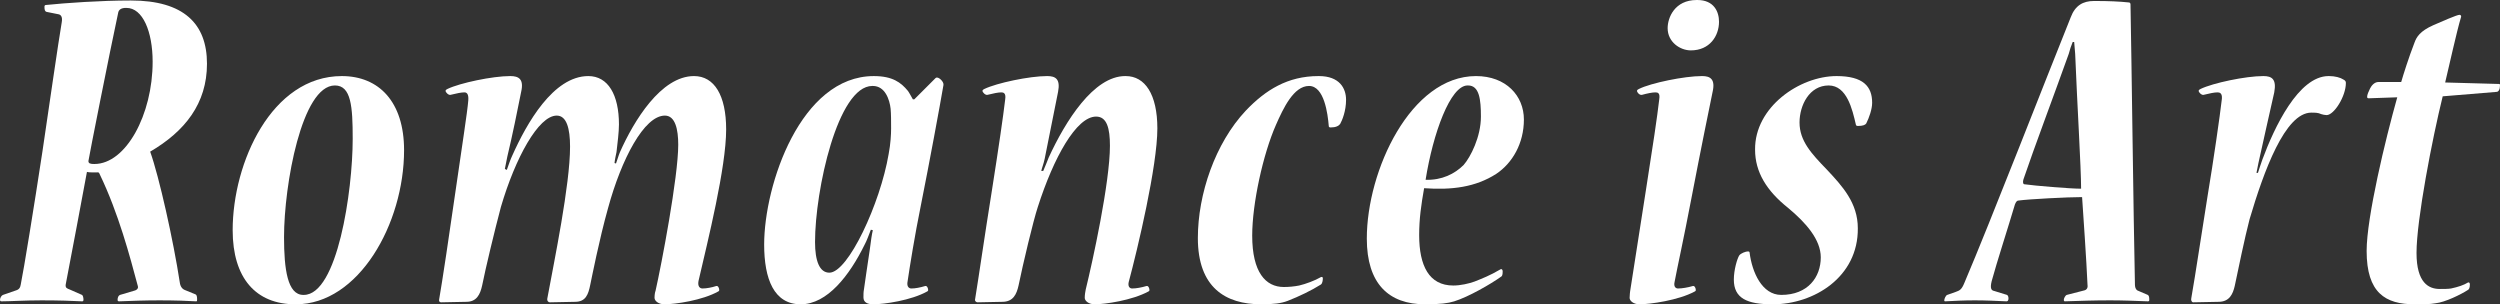<?xml version="1.0" encoding="UTF-8"?><svg id="b" xmlns="http://www.w3.org/2000/svg" width="759.14" height="92.4" viewBox="0 0 759.14 92.4"><rect x="0" y="0" width="759.14" height="92.4" fill="#333333" stroke="none"/><defs><style>.d{fill:#fff;}</style></defs><g id="c"><path class="d" d="M39.75.15c16.05,0,23.1,7.05,23.1,19.2s-6.75,20.55-17.25,26.7c2.7,7.5,7.05,27,9,39.75.15,1.2.75,1.95,1.5,2.25l3.3,1.35c.3.15.45.6.45,1.5,0,.45,0,.6-.3.6-2.25-.15-6.45-.3-11.1-.3-4.35,0-8.55.15-12.3.3-.3,0-.45-.15-.45-.45,0-.75.3-1.35.75-1.5l4.05-1.2c.75-.15,1.65-.6,1.35-1.5-2.4-9-5.85-22.05-11.55-33.9-.15-.45-.45-.75-.75-.6h-1.35c-.6,0-1.2,0-1.8-.15-1.95,10.5-4.2,22.5-6.45,34.2-.15,1.05.45,1.2,1.2,1.5l3.75,1.65c.3.15.45.9.45,1.5,0,.45-.3.45-.45.45-2.7-.15-7.05-.3-12.3-.3-4.95,0-9.6.3-12.15.3-.3,0-.45-.15-.45-.45,0-.6.45-1.35.9-1.5l3.9-1.35c1.05-.3,1.35-.9,1.5-1.8.9-4.35,4.05-23.7,6.6-40.5,1.95-13.2,4.8-33,5.85-39.15.3-1.65-.3-2.25-.9-2.4l-3.75-.75c-.45-.15-.6-.6-.6-1.5,0-.45.15-.6.6-.6C19.95.9,30.6.15,39.6.15h.15ZM38.25,2.4c-1.35,0-2.25.45-2.4,1.65-2.4,11.1-8.85,43.65-9,44.85,0,.75.6.9,1.8.9,9.6,0,17.7-15,17.7-31.05,0-9.15-3-16.35-7.95-16.35h-.15Z"/><path class="d" d="M89.7,92.4c-12,0-19.05-7.95-19.05-22.5,0-20.55,11.85-46.8,33.15-46.8,11.25,0,18.9,7.8,18.9,22.5,0,22.35-13.8,46.8-32.85,46.8h-.15ZM92.25,89.55c10.2,0,14.85-31.5,14.85-47.4,0-9.75-.45-16.2-5.4-16.2-10.05,0-15.45,30.15-15.45,46.05,0,9.75,1.05,17.55,5.85,17.55h.15Z"/><path class="d" d="M153.9,51.6c.45-1.35,1.2-3.45,1.65-4.35,4.35-9.75,12.45-24.15,23.1-24.15,6,0,9.3,5.7,9.3,14.7,0,2.25-.45,5.85-.75,8.4-.15.75-.45,1.95-.6,3.3l.45.15c.45-1.2.75-2.4,1.2-3.45,4.2-9.45,12.45-23.1,22.5-23.1,6.15,0,9.75,5.85,9.75,16.2,0,11.55-5.55,33.75-8.4,46.05-.3,1.65.45,2.25,1.2,2.25,1.2,0,2.85-.3,4.2-.75.6-.15.9.75.9,1.2,0,.15,0,.3-.3.45-4.8,2.7-13.05,3.9-16.35,3.9-1.8,0-3-1.05-3-1.95s.15-1.8.3-2.1c1.8-7.95,6.9-34.65,6.9-44.4,0-4.65-.9-8.85-4.05-8.85-6.3,0-13.2,13.2-17.25,28.05-2.7,9.6-4.95,21.15-5.4,23.25-.6,3-1.35,5.25-4.65,5.25l-7.65.15c-.45,0-.9-.45-.75-1.2,2.1-11.4,6.9-34.5,6.9-46.05,0-5.55-1.05-9.45-4.05-9.45-5.55,0-12.6,12.9-16.95,27.75-1.95,7.35-4.65,18.6-5.7,23.85-.6,2.7-1.65,4.95-4.8,4.95l-7.65.15c-.45,0-.75-.3-.6-.9.9-5.1,3.15-20.1,5.1-33.75,1.8-12.6,3.45-22.95,3.75-26.7.15-2.1-.6-2.4-1.2-2.4-.9,0-2.4.3-4.2.75-.6.15-1.5-.75-1.5-1.2,0-.3.3-.45.6-.6,3.75-1.8,13.65-3.9,19.05-3.9,2.55,0,4.2.9,3.3,4.8-.9,4.65-2.85,14.1-4.2,19.65-.15.9-.45,2.4-.75,3.75l.6.3Z"/><path class="d" d="M284.09,23.7c.15-.15.3-.15.45-.15.75,0,2.1,1.35,1.95,2.25-1.05,6.15-4.2,23.25-6.9,36.75-1.8,8.85-3.3,18.15-4.05,23.25-.15,1.2.45,1.8,1.2,1.8,1.2,0,2.7-.3,4.2-.75.6-.15.9.75.9,1.2,0,.15,0,.3-.3.45-4.8,2.7-13.05,3.9-16.35,3.9-1.8,0-3-.6-3-2.1,0-.75,0-1.65.15-2.4.3-2.4,1.05-7.05,1.8-12.3.3-2.4.6-4.5.9-5.7l-.6-.15c-.6,1.5-1.2,3.3-1.95,4.65-4.5,9.15-11.25,18-19.35,18s-11.1-7.65-11.1-18.15c0-18.15,11.1-51.15,33.3-51.15,5.7,0,8.25,1.95,10.35,4.5.45.6,1.05,1.8,1.5,2.55h.45l6.45-6.45ZM264.89,26.1c-10.5,0-17.4,31.65-17.4,47.4,0,5.7,1.35,9.3,4.35,9.3,5.7,0,15.45-21,18-36,.6-3.15.75-6,.75-7.8,0-2.25,0-4.35-.15-6-.3-2.7-1.65-6.9-5.4-6.9h-.15Z"/><path class="d" d="M341.84,23.1c5.85,0,9.6,5.55,9.6,15.9,0,11.4-6,36.6-8.7,46.65-.3,1.35.3,1.95,1.05,1.95,1.2,0,2.85-.3,4.35-.75.6-.15.9.75.9,1.2,0,.15,0,.3-.3.45-4.95,2.7-13.2,3.9-16.35,3.9-1.8,0-3-1.05-3-1.95s.15-1.8.3-2.55c2.1-8.55,7.35-32.55,7.35-43.65,0-5.25-.9-8.85-4.2-8.85-6,0-12.9,12.45-17.7,27.45-1.35,4.05-4.5,17.25-5.85,23.85-.6,2.7-1.65,4.95-4.95,4.95l-7.5.15c-.45,0-.9-.45-.75-.9,1.2-7.35,2.7-18,5.1-33,2.1-13.35,3.45-22.65,4.05-27.75.3-1.95-.6-2.1-1.2-2.1-.9,0-2.4.3-4.2.75-.6.15-1.5-.75-1.5-1.2,0-.3.3-.45.6-.6,3.75-1.8,13.65-3.9,19.05-3.9,2.55,0,4.05.9,3.3,4.8-.75,4.05-2.7,13.2-4.05,20.25-.3,1.5-.9,3-1.05,3.75h.6c.75-1.65,1.2-3,1.65-4.05,5.1-11.1,13.65-24.75,23.25-24.75h.15Z"/><path class="d" d="M400.49,23.1c6.3,0,8.25,3.75,8.25,7.2s-1.2,6.3-1.8,7.35c-.45.6-1.35,1.05-2.85,1.05-.45,0-.6-.15-.6-.45-.3-3.6-1.35-12.15-6-12.15s-7.8,6.75-10.05,11.85c-3.9,8.85-7.2,23.85-7.2,33.6,0,11.1,4.05,15.6,9.6,15.6,1.5,0,3.15-.15,4.65-.45,1.95-.45,4.8-1.5,6.6-2.55.3-.15.6,0,.6.3,0,.75-.15,1.65-.6,1.95-2.85,1.8-6.6,3.6-10.05,4.95-1.95.75-4.2,1.05-8.1,1.05-10.8,0-19.2-5.1-19.2-20.1,0-13.35,5.25-28.8,14.55-38.7,6-6.3,12.75-10.5,22.05-10.5h.15Z"/><path class="d" d="M456.29,82.5c0,.9-.15,1.35-.45,1.5-3.15,2.25-9.9,6.15-14.25,7.5-1.95.6-4.2.9-8.85.9-11.1,0-17.7-6.3-17.7-19.95,0-20.7,13.35-49.35,33.15-49.35,9.15,0,14.55,6,14.55,13.2s-3.45,13.2-8.4,16.5c-6.3,4.05-13.5,4.95-21.9,4.35-.9,5.1-1.5,9.3-1.5,14.25,0,9.3,3,15.3,10.35,15.3,2.25,0,4.8-.6,6.45-1.2,2.25-.9,4.65-1.8,7.95-3.75.3-.15.6.15.6.6v.15ZM445.64,25.95c-5.25,0-10.5,14.55-12.75,28.65,4.95.15,8.85-1.8,11.55-4.5,2.1-2.4,5.25-8.55,5.25-14.7,0-5.1-.45-9.45-3.9-9.45h-.15Z"/><path class="d" d="M516.89,23.1c2.4,0,4.05.9,3.15,4.8-1.2,5.85-3.45,16.8-6.45,32.4-2.4,12.6-4.2,20.55-5.1,25.35-.3,1.35.3,1.95,1.05,1.95,1.2,0,3-.3,4.5-.75.6-.15.9.75.9,1.2,0,.15,0,.3-.3.45-4.95,2.7-13.65,3.9-16.8,3.9-1.8,0-3-1.05-3-1.95s.15-1.8.15-1.95c.75-4.95,2.7-17.4,4.8-30.75,2.1-13.35,3.45-22.35,4.05-27.6.3-1.95-.45-2.1-1.2-2.1-.9,0-2.4.3-4.05.75-.75.15-1.5-.75-1.5-1.2,0-.3.3-.45.6-.6,3.6-1.8,13.8-3.9,19.05-3.9h.15ZM515.39,0c5.1,0,6.6,3.6,6.6,6.6,0,4.35-2.85,8.7-8.55,8.7-3.3,0-7.05-2.55-7.05-6.75,0-3.15,2.1-8.55,8.85-8.55h.15Z"/><path class="d" d="M538.19,92.4c-7.65,0-11.7-1.8-11.7-7.5,0-3,1.05-6.45,1.65-7.35.45-.6,1.8-1.2,2.7-1.2.3,0,.45.15.45.45.75,5.85,3.75,12.75,9.6,12.75,8.1,0,12-5.4,12-11.4,0-5.4-4.5-10.5-9.9-15-6.6-5.25-10.05-10.95-10.05-17.7-.15-12.9,13.5-22.35,24.75-22.35,8.1,0,10.8,3.15,10.8,8.1,0,1.95-.9,4.5-1.8,6.3-.3.45-1.05.75-2.55.75-.3,0-.6-.15-.6-.45-1.05-4.5-2.7-11.85-8.25-11.85-5.85,0-8.85,6-8.85,11.25,0,5.55,3.6,9.45,8.25,14.25,4.8,5.1,9.45,10.2,9.45,17.85.15,14.85-13.35,23.1-25.8,23.1h-.15Z"/><path class="d" d="M635.99.3c4.5,0,7.65.15,10.5.45.3,0,.45.3.45.6.3,14.85.9,64.65,1.35,85.2,0,.9.45,1.5.75,1.65l3.15,1.35c.3.15.45.6.45,1.35,0,.45,0,.6-.45.6-3.9-.15-7.65-.3-11.4-.3-4.95,0-9.15.15-13.8.3-.15,0-.3-.15-.3-.45,0-.45.45-1.35.9-1.5l5.25-1.35c.75-.15,1.2-.75,1.05-1.65-.3-7.2-1.35-22.2-1.65-26.7-4.35,0-16.05.6-19.35,1.05-.45,0-.75.45-1.05,1.2-1.95,6.6-5.55,17.7-7.05,23.25-.6,2.4,0,2.85.75,3l3.9,1.2c.3.15.45.6.45,1.05q0,.9-.6.9c-3.45-.15-6.3-.3-9.6-.3s-6.15.15-9,.3c-.15,0-.3,0-.3-.3,0-.45.45-1.5.9-1.65l2.55-.9c1.2-.45,1.8-.6,2.7-2.85,7.8-18.3,25.05-62.7,32.25-80.55,1.35-3.6,3.75-4.95,7.05-4.95h.15ZM629.39,12.75c-.45,1.05-.9,2.4-1.2,3.6-4.5,12.6-10.5,28.5-13.65,37.8-.45,1.2-.15,1.8.15,1.8,3.15.45,13.95,1.35,17.25,1.35,0-6.45-1.2-25.8-1.8-40.95-.15-1.2-.15-2.4-.3-3.6h-.45Z"/><path class="d" d="M707.24,23.1c1.8,0,3.45.45,4.35,1.05.6.3.75.6.75,1.05,0,4.05-3.6,9.75-5.85,9.75-.45,0-1.2-.15-1.65-.3-.9-.45-1.95-.45-3-.45-7.95,0-14.4,17.7-18.75,32.4-1.35,5.1-3.6,15.9-4.5,20.25-.6,2.55-1.65,4.8-4.95,4.8l-7.65.15c-.45,0-.75-.6-.6-1.2,1.35-7.65,3.15-19.95,4.95-31.05,1.8-10.8,3.75-24.3,4.35-29.55.15-1.8-.75-1.95-1.35-1.95-.9,0-2.4.3-4.2.75-.6.15-1.5-.75-1.5-1.2,0-.3.3-.45.6-.6,3.75-1.8,13.65-3.9,19.05-3.9,2.55,0,4.05.9,3.3,4.95-1.35,5.85-3.45,15.45-4.8,21.45-.15.9-.45,2.1-.6,3h.45c.3-.9.75-2.4,1.35-4.05,3.6-9.75,10.95-25.35,20.1-25.35h.15Z"/><path class="d" d="M758.84,25.5c.3,0,.3.15.3.45,0,1.2-.45,1.95-1.05,1.95l-16.35,1.35c-3.15,12.75-7.95,37.5-7.95,47.55,0,9.15,3.75,10.95,7.05,10.95,1.2,0,2.55,0,3.45-.15,2.1-.45,3.9-1.05,5.1-1.8.3-.15.6,0,.6.6,0,1.05-.3,1.5-.6,1.65-2.1,1.35-6.9,3.75-9.9,4.05-1.8.3-3,.3-6.3.3-8.85,0-14.55-3.45-14.55-16.2,0-10.2,5.7-33.9,9.3-46.65l-8.7.3c-.3,0-.45-.15-.45-.45,0-.6.45-1.65.9-2.55.45-.9,1.35-1.95,2.55-1.95h6.9c.6-2.1,2.25-7.35,4.05-12,.6-1.65,1.65-3.45,5.7-5.25,2.4-1.05,7.2-3.15,7.95-3.15.45,0,.6.45.45.75-1.35,4.5-3.6,14.85-4.8,19.8l16.35.45Z"/></g></svg>